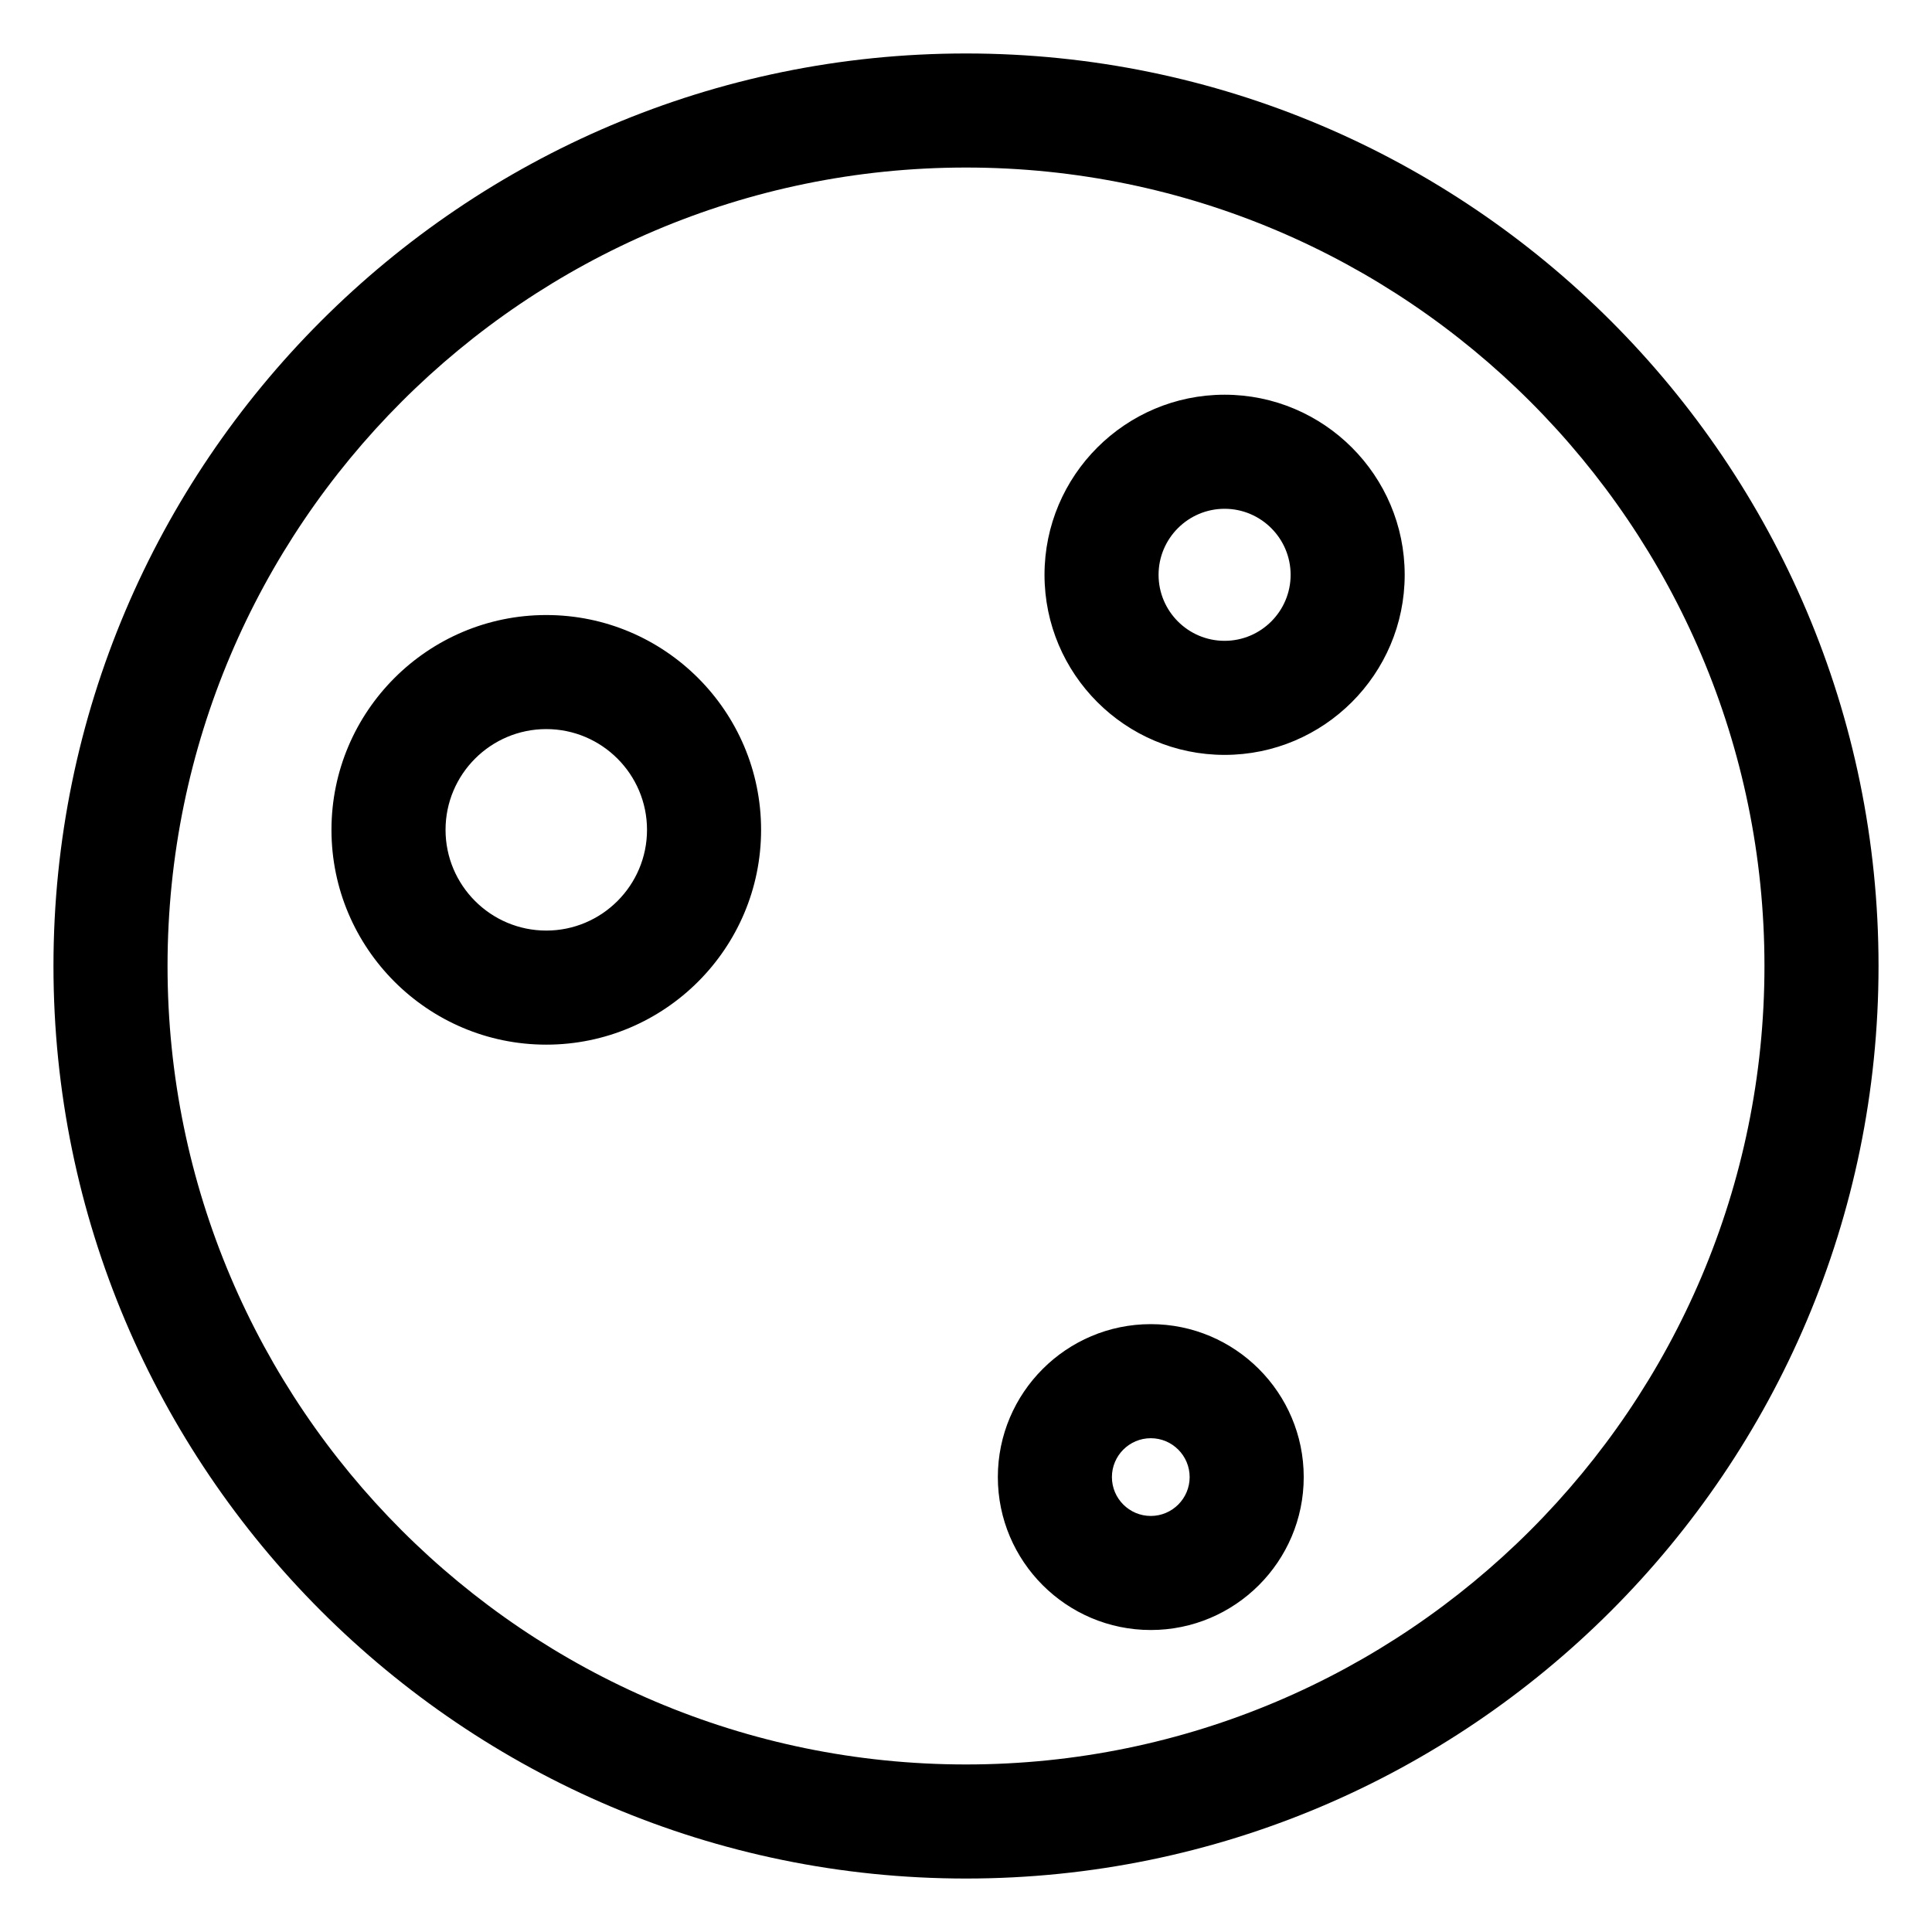 <?xml version="1.0" encoding="UTF-8"?>
<!-- Uploaded to: ICON Repo, www.iconrepo.com, Generator: ICON Repo Mixer Tools -->
<svg fill="#000000" width="800px" height="800px" version="1.1" viewBox="144 144 512 512" xmlns="http://www.w3.org/2000/svg">
 <path d="m400 158.17c-133.35 0-241.83 108.48-241.83 241.83 0 133.34 108.48 241.83 241.83 241.83s241.83-108.48 241.83-241.83c0-133.35-108.48-241.83-241.83-241.83zm0 453.43c-116.68 0-211.6-94.926-211.6-211.6s94.922-211.6 211.6-211.6 211.6 94.926 211.6 211.6-94.922 211.6-211.6 211.6zm-111.23-304.61c-31.391 0-56.926 25.535-56.926 56.926 0 31.387 25.535 56.926 56.926 56.926 31.391 0 56.926-25.535 56.926-56.926s-25.535-56.926-56.926-56.926zm0 83.621c-14.723 0-26.695-11.977-26.695-26.699 0-14.723 11.977-26.695 26.695-26.695s26.695 11.977 26.695 26.695-11.977 26.699-26.695 26.699zm160.2 104.3c-22.348 0-40.531 18.184-40.531 40.531 0 22.348 18.184 40.527 40.531 40.527s40.531-18.184 40.531-40.527c0-22.348-18.184-40.531-40.531-40.531zm0 50.832c-5.684 0-10.301-4.621-10.301-10.301 0-5.68 4.621-10.301 10.301-10.301 5.684 0 10.301 4.621 10.301 10.301 0 5.68-4.621 10.301-10.301 10.301zm19.559-297.14c-26.316 0-47.723 21.41-47.723 47.727 0 26.316 21.406 47.723 47.723 47.723s47.73-21.41 47.73-47.723c0-26.316-21.41-47.727-47.73-47.727zm0 65.223c-9.648 0-17.496-7.848-17.496-17.496 0-9.648 7.848-17.496 17.496-17.496s17.5 7.852 17.5 17.496c0 9.648-7.852 17.496-17.5 17.496z"/>
</svg>